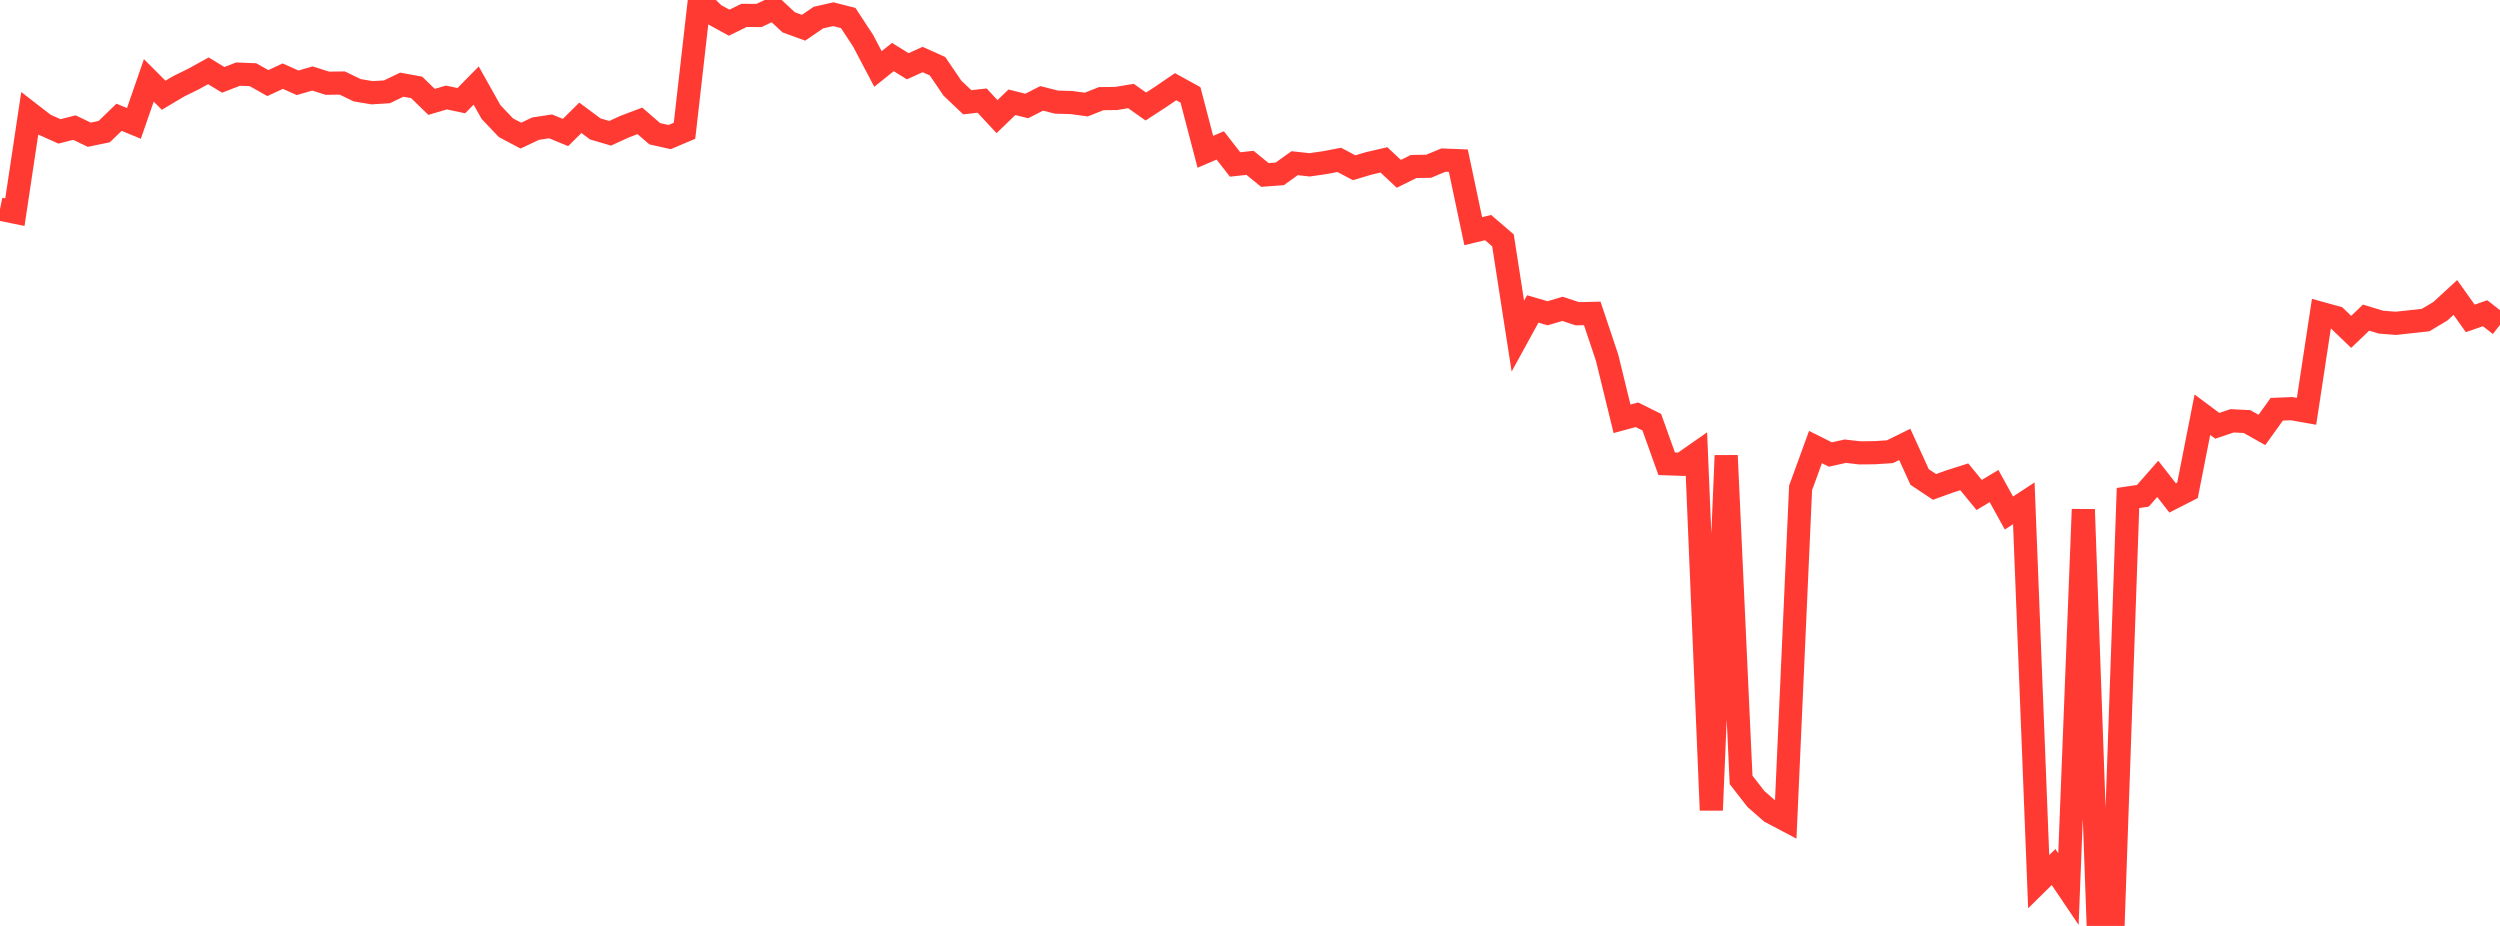 <?xml version="1.0" standalone="no"?>
<!DOCTYPE svg PUBLIC "-//W3C//DTD SVG 1.1//EN" "http://www.w3.org/Graphics/SVG/1.1/DTD/svg11.dtd">

<svg width="135" height="50" viewBox="0 0 135 50" preserveAspectRatio="none" 
  xmlns="http://www.w3.org/2000/svg"
  xmlns:xlink="http://www.w3.org/1999/xlink">


<polyline points="0.0, 11.294 0.804, 11.458 1.607, 6.115 2.411, 6.737 3.214, 7.095 4.018, 6.89 4.821, 7.275 5.625, 7.109 6.429, 6.333 7.232, 6.664 8.036, 4.341 8.839, 5.143 9.643, 4.664 10.446, 4.269 11.25, 3.824 12.054, 4.312 12.857, 4.002 13.661, 4.034 14.464, 4.487 15.268, 4.112 16.071, 4.47 16.875, 4.239 17.679, 4.494 18.482, 4.483 19.286, 4.872 20.089, 5.008 20.893, 4.958 21.696, 4.573 22.5, 4.72 23.304, 5.501 24.107, 5.265 24.911, 5.436 25.714, 4.619 26.518, 6.054 27.321, 6.898 28.125, 7.323 28.929, 6.946 29.732, 6.824 30.536, 7.156 31.339, 6.362 32.143, 6.961 32.946, 7.197 33.75, 6.831 34.554, 6.527 35.357, 7.222 36.161, 7.402 36.964, 7.061 37.768, 0.0 38.571, 0.785 39.375, 1.225 40.179, 0.83 40.982, 0.837 41.786, 0.458 42.589, 1.205 43.393, 1.498 44.196, 0.948 45.0, 0.767 45.804, 0.973 46.607, 2.198 47.411, 3.725 48.214, 3.08 49.018, 3.578 49.821, 3.214 50.625, 3.575 51.429, 4.758 52.232, 5.522 53.036, 5.433 53.839, 6.298 54.643, 5.523 55.446, 5.722 56.25, 5.312 57.054, 5.515 57.857, 5.537 58.661, 5.646 59.464, 5.327 60.268, 5.318 61.071, 5.185 61.875, 5.752 62.679, 5.23 63.482, 4.682 64.286, 5.124 65.089, 8.197 65.893, 7.852 66.696, 8.882 67.5, 8.793 68.304, 9.448 69.107, 9.388 69.911, 8.812 70.714, 8.901 71.518, 8.787 72.321, 8.634 73.125, 9.058 73.929, 8.819 74.732, 8.633 75.536, 9.387 76.339, 8.99 77.143, 8.979 77.946, 8.645 78.75, 8.676 79.554, 12.483 80.357, 12.29 81.161, 12.981 81.964, 18.152 82.768, 16.683 83.571, 16.916 84.375, 16.678 85.179, 16.943 85.982, 16.924 86.786, 19.326 87.589, 22.615 88.393, 22.398 89.196, 22.796 90.0, 25.043 90.804, 25.071 91.607, 24.51 92.411, 43.749 93.214, 24.6 94.018, 42.115 94.821, 43.147 95.625, 43.85 96.429, 44.274 97.232, 26.348 98.036, 24.141 98.839, 24.543 99.643, 24.365 100.446, 24.455 101.25, 24.445 102.054, 24.393 102.857, 23.998 103.661, 25.759 104.464, 26.294 105.268, 26.003 106.071, 25.747 106.875, 26.728 107.679, 26.247 108.482, 27.704 109.286, 27.178 110.089, 47.611 110.893, 46.82 111.696, 48.011 112.5, 27.508 113.304, 50.0 114.107, 49.893 114.911, 26.892 115.714, 26.774 116.518, 25.859 117.321, 26.887 118.125, 26.477 118.929, 22.396 119.732, 22.993 120.536, 22.724 121.339, 22.765 122.143, 23.217 122.946, 22.099 123.75, 22.068 124.554, 22.21 125.357, 16.927 126.161, 17.15 126.964, 17.921 127.768, 17.152 128.571, 17.396 129.375, 17.46 130.179, 17.372 130.982, 17.284 131.786, 16.803 132.589, 16.063 133.393, 17.193 134.196, 16.915 135.0, 17.545" fill="none" stroke="#ff3a33" stroke-width="1.25"/>

</svg>